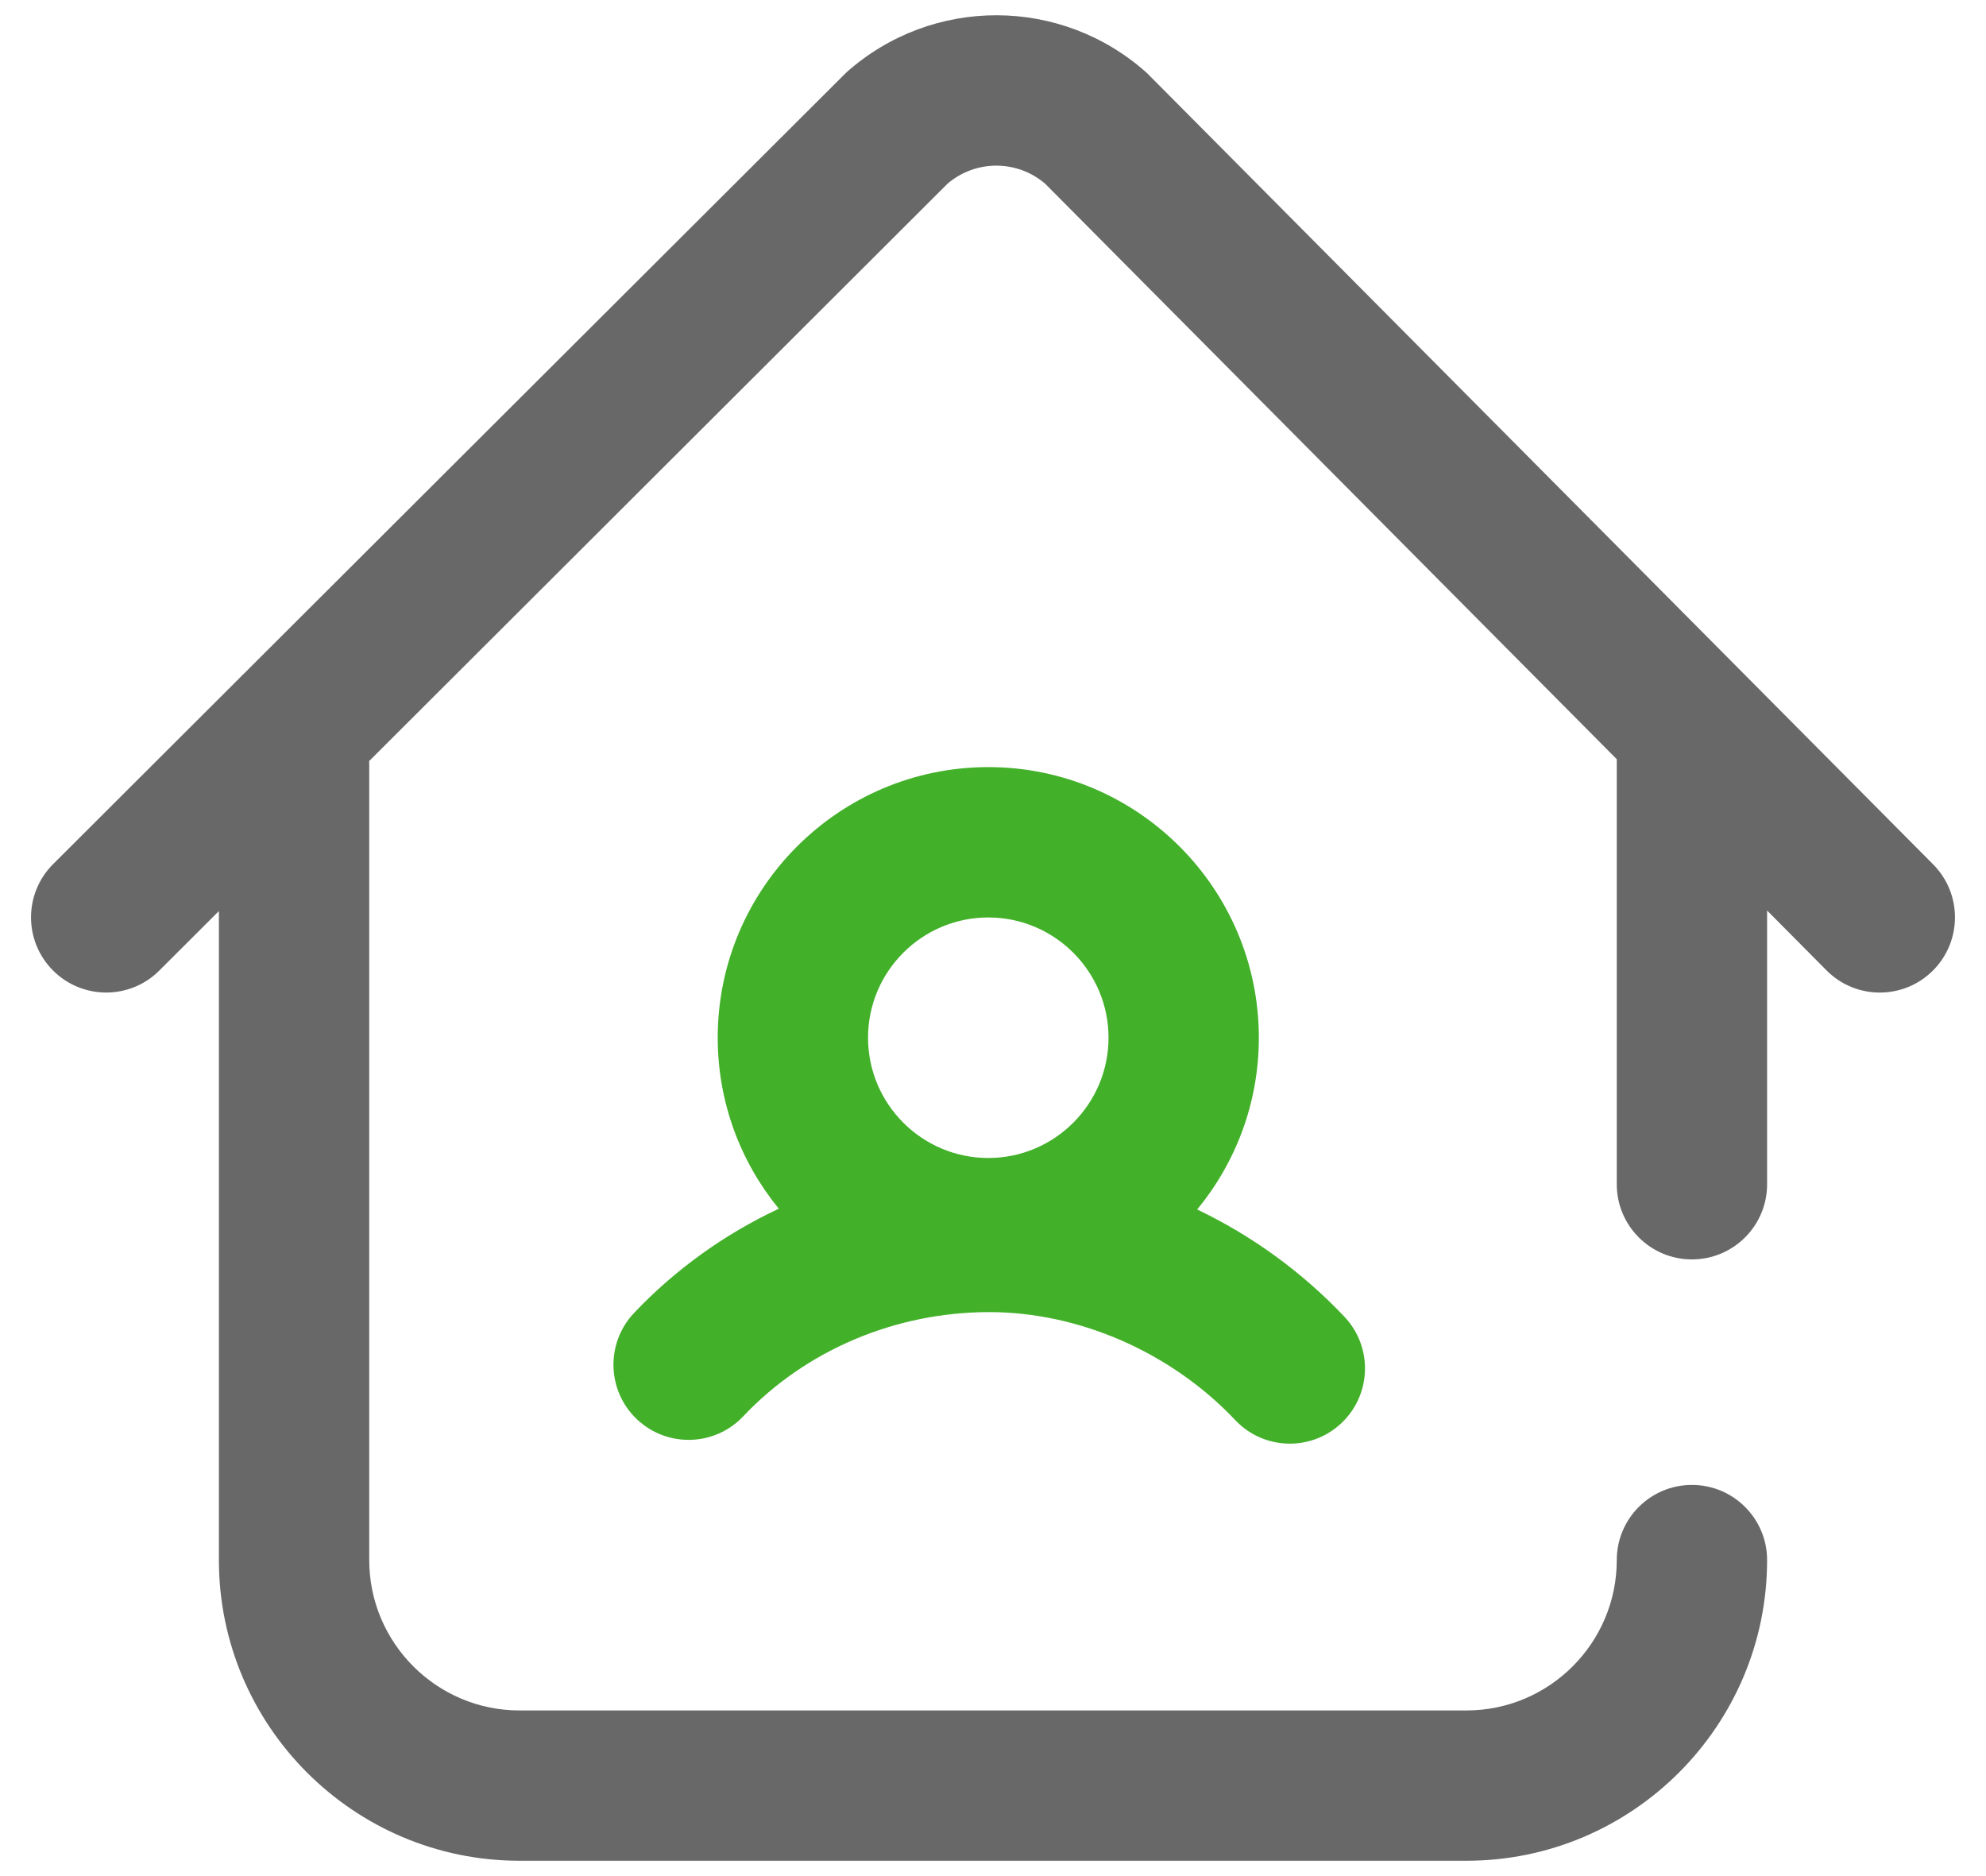 <svg width="36" height="34" viewBox="0 0 36 34" fill="none" xmlns="http://www.w3.org/2000/svg">
<path d="M35.035 17.592C34.77 17.856 34.422 17.988 34.075 17.988C33.725 17.988 33.375 17.854 33.109 17.586L32.032 16.501V21.462C32.032 22.214 31.422 22.824 30.669 22.824C29.917 22.824 29.307 22.214 29.307 21.462V13.759L18.946 3.33C18.438 2.894 17.689 2.893 17.179 3.326L6.691 13.793C6.691 13.806 6.693 13.819 6.693 13.833V28.273C6.693 29.775 7.915 30.998 9.417 30.998H26.582C28.085 30.998 29.307 29.775 29.307 28.273C29.307 27.521 29.917 26.911 30.669 26.911C31.422 26.911 32.032 27.521 32.032 28.273C32.032 31.278 29.587 33.722 26.582 33.722H9.417C6.413 33.722 3.968 31.278 3.968 28.273V16.511L2.887 17.59C2.355 18.121 1.492 18.12 0.961 17.588C0.429 17.055 0.43 16.193 0.962 15.661C0.962 15.661 15.323 1.329 15.343 1.312C16.899 -0.073 19.241 -0.068 20.791 1.324C20.81 1.341 35.042 15.665 35.042 15.665C35.572 16.199 35.569 17.062 35.035 17.592Z" fill="#686868"/>
<path fill-rule="evenodd" clip-rule="evenodd" d="M14.117 21.905C13.426 21.06 13.01 19.981 13.01 18.806C13.01 16.102 15.21 13.902 17.915 13.902C20.619 13.902 22.819 16.102 22.819 18.806C22.819 19.987 22.399 21.072 21.701 21.919C22.69 22.392 23.599 23.048 24.371 23.864C24.888 24.411 24.863 25.273 24.317 25.79C24.053 26.039 23.717 26.163 23.381 26.163C23.02 26.163 22.659 26.02 22.391 25.736C21.232 24.51 19.565 23.779 17.932 23.779C16.233 23.779 14.608 24.467 13.472 25.668C12.956 26.215 12.093 26.239 11.546 25.722C11 25.205 10.976 24.343 11.492 23.796C12.242 23.004 13.135 22.366 14.117 21.905ZM17.915 20.986C16.713 20.986 15.735 20.008 15.735 18.806C15.735 17.604 16.713 16.627 17.915 16.627C19.116 16.627 20.094 17.604 20.094 18.806C20.094 20.008 19.116 20.986 17.915 20.986Z" fill="#43B02A"/>
</svg>
